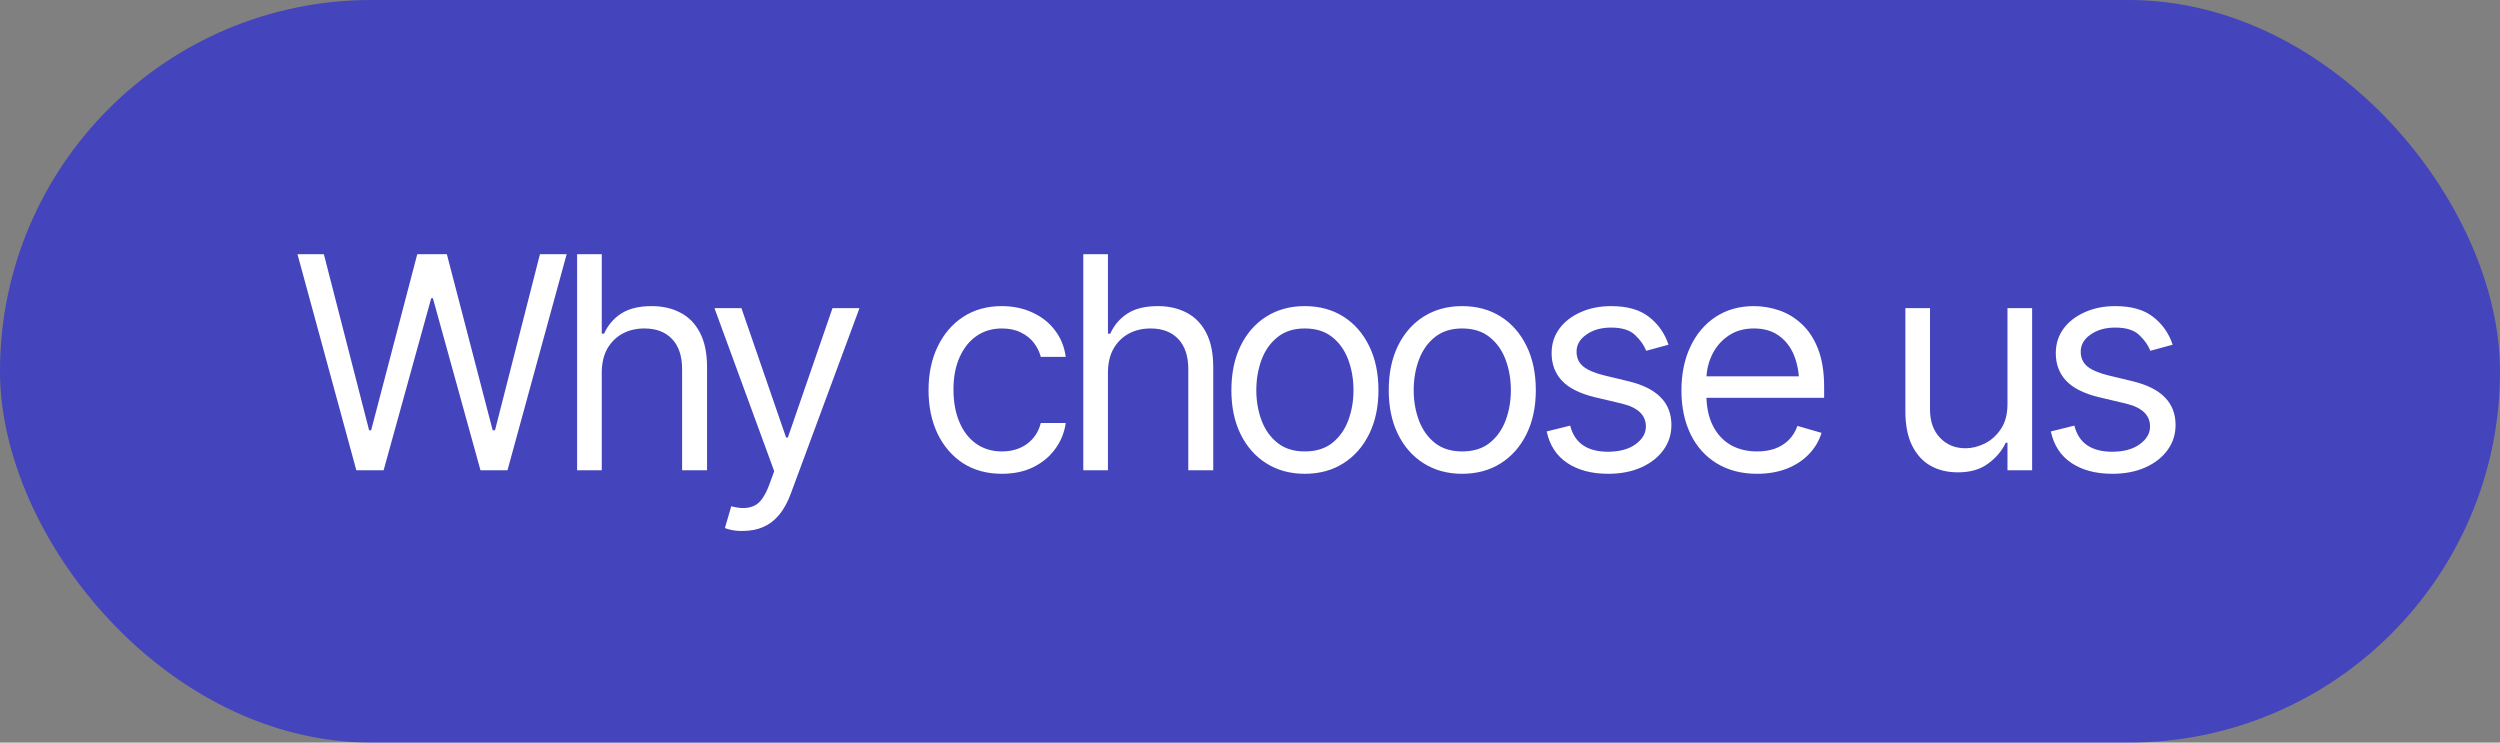 <svg width="101" height="30" viewBox="0 0 101 30" fill="none" xmlns="http://www.w3.org/2000/svg">
<rect x="0" y="0" width="101" height="30" fill="#808080" stroke="none"/>
<rect width="101" height="30" rx="15" fill="#0000FF" fill-opacity="0.47"/>
<path d="M14.396 19L12.018 10.27H13.084L14.912 17.383H14.994L16.857 10.27H18.053L19.904 17.383H19.998L21.814 10.27H22.893L20.502 19H19.412L17.49 12.051H17.42L15.498 19H14.396ZM24.311 15.062V19H23.315V10.27H24.311V13.48H24.404C24.557 13.141 24.785 12.871 25.09 12.672C25.399 12.469 25.811 12.367 26.326 12.367C26.772 12.367 27.162 12.457 27.498 12.637C27.834 12.812 28.096 13.084 28.283 13.451C28.471 13.815 28.565 14.277 28.565 14.84V19H27.557V14.91C27.557 14.387 27.422 13.982 27.153 13.697C26.883 13.412 26.51 13.27 26.033 13.27C25.701 13.27 25.407 13.34 25.149 13.48C24.891 13.621 24.686 13.824 24.533 14.09C24.385 14.355 24.311 14.68 24.311 15.062ZM30.024 21.449C29.852 21.453 29.7 21.441 29.567 21.414C29.434 21.387 29.34 21.359 29.286 21.332L29.543 20.453L29.643 20.477C29.979 20.555 30.26 20.537 30.487 20.424C30.717 20.314 30.918 20.023 31.09 19.551L31.278 19.035L28.864 12.449H29.954L31.758 17.676H31.829L33.633 12.449H34.723L31.946 19.949C31.821 20.289 31.666 20.57 31.483 20.793C31.299 21.016 31.086 21.18 30.844 21.285C30.602 21.395 30.329 21.449 30.024 21.449ZM40.477 19.141C39.868 19.141 39.341 18.996 38.895 18.707C38.454 18.414 38.112 18.014 37.87 17.506C37.632 16.998 37.513 16.418 37.513 15.766C37.513 15.098 37.636 14.51 37.882 14.002C38.128 13.49 38.472 13.09 38.913 12.801C39.358 12.512 39.876 12.367 40.466 12.367C40.927 12.367 41.341 12.453 41.708 12.625C42.079 12.793 42.382 13.031 42.616 13.34C42.855 13.648 43.001 14.008 43.056 14.418H42.048C41.997 14.219 41.905 14.031 41.772 13.855C41.64 13.68 41.464 13.539 41.245 13.434C41.03 13.324 40.774 13.27 40.477 13.27C40.087 13.27 39.745 13.371 39.452 13.574C39.159 13.777 38.931 14.065 38.767 14.435C38.602 14.803 38.52 15.234 38.52 15.73C38.52 16.234 38.6 16.676 38.761 17.055C38.921 17.43 39.147 17.721 39.44 17.928C39.737 18.135 40.083 18.238 40.477 18.238C40.872 18.238 41.21 18.137 41.491 17.934C41.772 17.727 41.958 17.445 42.048 17.09H43.056C43.001 17.477 42.86 17.824 42.634 18.133C42.411 18.441 42.116 18.688 41.749 18.871C41.386 19.051 40.962 19.141 40.477 19.141ZM44.761 15.062V19H43.765V10.27H44.761V13.48H44.855C45.007 13.141 45.236 12.871 45.54 12.672C45.849 12.469 46.261 12.367 46.777 12.367C47.222 12.367 47.612 12.457 47.948 12.637C48.284 12.812 48.546 13.084 48.734 13.451C48.921 13.815 49.015 14.277 49.015 14.84V19H48.007V14.91C48.007 14.387 47.872 13.982 47.603 13.697C47.333 13.412 46.96 13.27 46.484 13.27C46.152 13.27 45.857 13.34 45.599 13.48C45.341 13.621 45.136 13.824 44.984 14.09C44.835 14.355 44.761 14.68 44.761 15.062ZM52.712 19.141C52.123 19.141 51.605 19 51.16 18.719C50.714 18.438 50.367 18.043 50.117 17.535C49.87 17.027 49.748 16.438 49.748 15.766C49.748 15.082 49.87 14.486 50.117 13.979C50.367 13.467 50.714 13.07 51.16 12.789C51.605 12.508 52.123 12.367 52.712 12.367C53.306 12.367 53.826 12.508 54.271 12.789C54.716 13.07 55.064 13.467 55.314 13.979C55.564 14.486 55.689 15.082 55.689 15.766C55.689 16.438 55.564 17.027 55.314 17.535C55.064 18.043 54.716 18.438 54.271 18.719C53.826 19 53.306 19.141 52.712 19.141ZM52.712 18.238C53.166 18.238 53.537 18.123 53.826 17.893C54.115 17.662 54.33 17.359 54.47 16.984C54.611 16.605 54.681 16.199 54.681 15.766C54.681 15.324 54.611 14.914 54.47 14.535C54.33 14.156 54.115 13.852 53.826 13.621C53.537 13.387 53.166 13.27 52.712 13.27C52.267 13.27 51.9 13.387 51.611 13.621C51.322 13.852 51.107 14.156 50.966 14.535C50.826 14.914 50.755 15.324 50.755 15.766C50.755 16.199 50.826 16.605 50.966 16.984C51.107 17.359 51.322 17.662 51.611 17.893C51.9 18.123 52.267 18.238 52.712 18.238ZM59.07 19.141C58.48 19.141 57.963 19 57.517 18.719C57.072 18.438 56.724 18.043 56.474 17.535C56.228 17.027 56.105 16.438 56.105 15.766C56.105 15.082 56.228 14.486 56.474 13.979C56.724 13.467 57.072 13.07 57.517 12.789C57.963 12.508 58.48 12.367 59.07 12.367C59.664 12.367 60.183 12.508 60.629 12.789C61.074 13.07 61.422 13.467 61.672 13.979C61.922 14.486 62.047 15.082 62.047 15.766C62.047 16.438 61.922 17.027 61.672 17.535C61.422 18.043 61.074 18.438 60.629 18.719C60.183 19 59.664 19.141 59.07 19.141ZM59.07 18.238C59.523 18.238 59.894 18.123 60.183 17.893C60.472 17.662 60.687 17.359 60.828 16.984C60.968 16.605 61.039 16.199 61.039 15.766C61.039 15.324 60.968 14.914 60.828 14.535C60.687 14.156 60.472 13.852 60.183 13.621C59.894 13.387 59.523 13.27 59.07 13.27C58.625 13.27 58.258 13.387 57.968 13.621C57.679 13.852 57.465 14.156 57.324 14.535C57.183 14.914 57.113 15.324 57.113 15.766C57.113 16.199 57.183 16.605 57.324 16.984C57.465 17.359 57.679 17.662 57.968 17.893C58.258 18.123 58.625 18.238 59.07 18.238ZM67.408 13.926L66.506 14.172C66.42 13.949 66.271 13.738 66.061 13.539C65.853 13.336 65.529 13.234 65.088 13.234C64.689 13.234 64.357 13.328 64.092 13.516C63.826 13.699 63.693 13.93 63.693 14.207C63.693 14.457 63.783 14.656 63.963 14.805C64.146 14.953 64.432 15.074 64.818 15.168L65.791 15.402C66.373 15.543 66.807 15.76 67.092 16.053C67.381 16.346 67.525 16.719 67.525 17.172C67.525 17.547 67.418 17.883 67.203 18.18C66.988 18.477 66.689 18.711 66.307 18.883C65.924 19.055 65.478 19.141 64.971 19.141C64.303 19.141 63.75 18.994 63.312 18.701C62.879 18.408 62.603 17.984 62.486 17.43L63.435 17.195C63.525 17.547 63.697 17.811 63.951 17.986C64.209 18.162 64.545 18.25 64.959 18.25C65.424 18.25 65.795 18.15 66.072 17.951C66.353 17.748 66.494 17.508 66.494 17.23C66.494 16.77 66.17 16.461 65.521 16.305L64.432 16.047C63.83 15.902 63.389 15.682 63.107 15.385C62.826 15.088 62.685 14.715 62.685 14.266C62.685 13.895 62.789 13.566 62.996 13.281C63.207 12.996 63.494 12.773 63.857 12.613C64.221 12.449 64.631 12.367 65.088 12.367C65.74 12.367 66.25 12.512 66.617 12.801C66.988 13.086 67.252 13.461 67.408 13.926ZM70.988 19.141C70.359 19.141 69.815 19 69.354 18.719C68.897 18.438 68.545 18.045 68.299 17.541C68.053 17.033 67.93 16.445 67.93 15.777C67.93 15.105 68.051 14.514 68.293 14.002C68.535 13.49 68.875 13.09 69.313 12.801C69.754 12.512 70.27 12.367 70.859 12.367C71.199 12.367 71.537 12.424 71.873 12.537C72.209 12.65 72.514 12.834 72.787 13.088C73.065 13.342 73.285 13.678 73.449 14.096C73.613 14.514 73.695 15.027 73.695 15.637V16.07H68.645V15.203H73.15L72.688 15.531C72.688 15.094 72.619 14.705 72.483 14.365C72.346 14.025 72.141 13.758 71.867 13.562C71.598 13.367 71.262 13.27 70.859 13.27C70.457 13.27 70.112 13.369 69.822 13.568C69.537 13.764 69.319 14.02 69.166 14.336C69.014 14.652 68.938 14.992 68.938 15.355V15.93C68.938 16.426 69.024 16.846 69.195 17.189C69.367 17.533 69.608 17.795 69.916 17.975C70.225 18.15 70.582 18.238 70.988 18.238C71.25 18.238 71.488 18.201 71.703 18.127C71.918 18.049 72.104 17.934 72.26 17.781C72.416 17.625 72.535 17.434 72.617 17.207L73.59 17.488C73.488 17.816 73.317 18.105 73.074 18.355C72.836 18.602 72.539 18.795 72.184 18.936C71.828 19.072 71.43 19.141 70.988 19.141ZM81.102 16.328V12.449H82.098V19H81.102V17.887H81.032C80.876 18.219 80.635 18.502 80.311 18.736C79.991 18.971 79.583 19.086 79.087 19.082C78.676 19.082 78.313 18.994 77.997 18.818C77.68 18.639 77.43 18.365 77.247 17.998C77.067 17.631 76.977 17.168 76.977 16.609V12.449H77.973V16.551C77.973 17.023 78.108 17.402 78.378 17.688C78.651 17.973 78.997 18.113 79.415 18.109C79.665 18.109 79.919 18.047 80.176 17.922C80.438 17.793 80.657 17.598 80.833 17.336C81.012 17.07 81.102 16.734 81.102 16.328ZM87.776 13.926L86.874 14.172C86.788 13.949 86.639 13.738 86.429 13.539C86.222 13.336 85.897 13.234 85.456 13.234C85.058 13.234 84.725 13.328 84.46 13.516C84.194 13.699 84.061 13.93 84.061 14.207C84.061 14.457 84.151 14.656 84.331 14.805C84.514 14.953 84.8 15.074 85.186 15.168L86.159 15.402C86.741 15.543 87.175 15.76 87.46 16.053C87.749 16.346 87.893 16.719 87.893 17.172C87.893 17.547 87.786 17.883 87.571 18.18C87.356 18.477 87.058 18.711 86.675 18.883C86.292 19.055 85.847 19.141 85.339 19.141C84.671 19.141 84.118 18.994 83.68 18.701C83.247 18.408 82.972 17.984 82.854 17.43L83.804 17.195C83.893 17.547 84.065 17.811 84.319 17.986C84.577 18.162 84.913 18.25 85.327 18.25C85.792 18.25 86.163 18.15 86.44 17.951C86.722 17.748 86.862 17.508 86.862 17.23C86.862 16.77 86.538 16.461 85.889 16.305L84.8 16.047C84.198 15.902 83.757 15.682 83.475 15.385C83.194 15.088 83.054 14.715 83.054 14.266C83.054 13.895 83.157 13.566 83.364 13.281C83.575 12.996 83.862 12.773 84.225 12.613C84.589 12.449 84.999 12.367 85.456 12.367C86.108 12.367 86.618 12.512 86.985 12.801C87.356 13.086 87.62 13.461 87.776 13.926Z" fill="white"/>
</svg>
